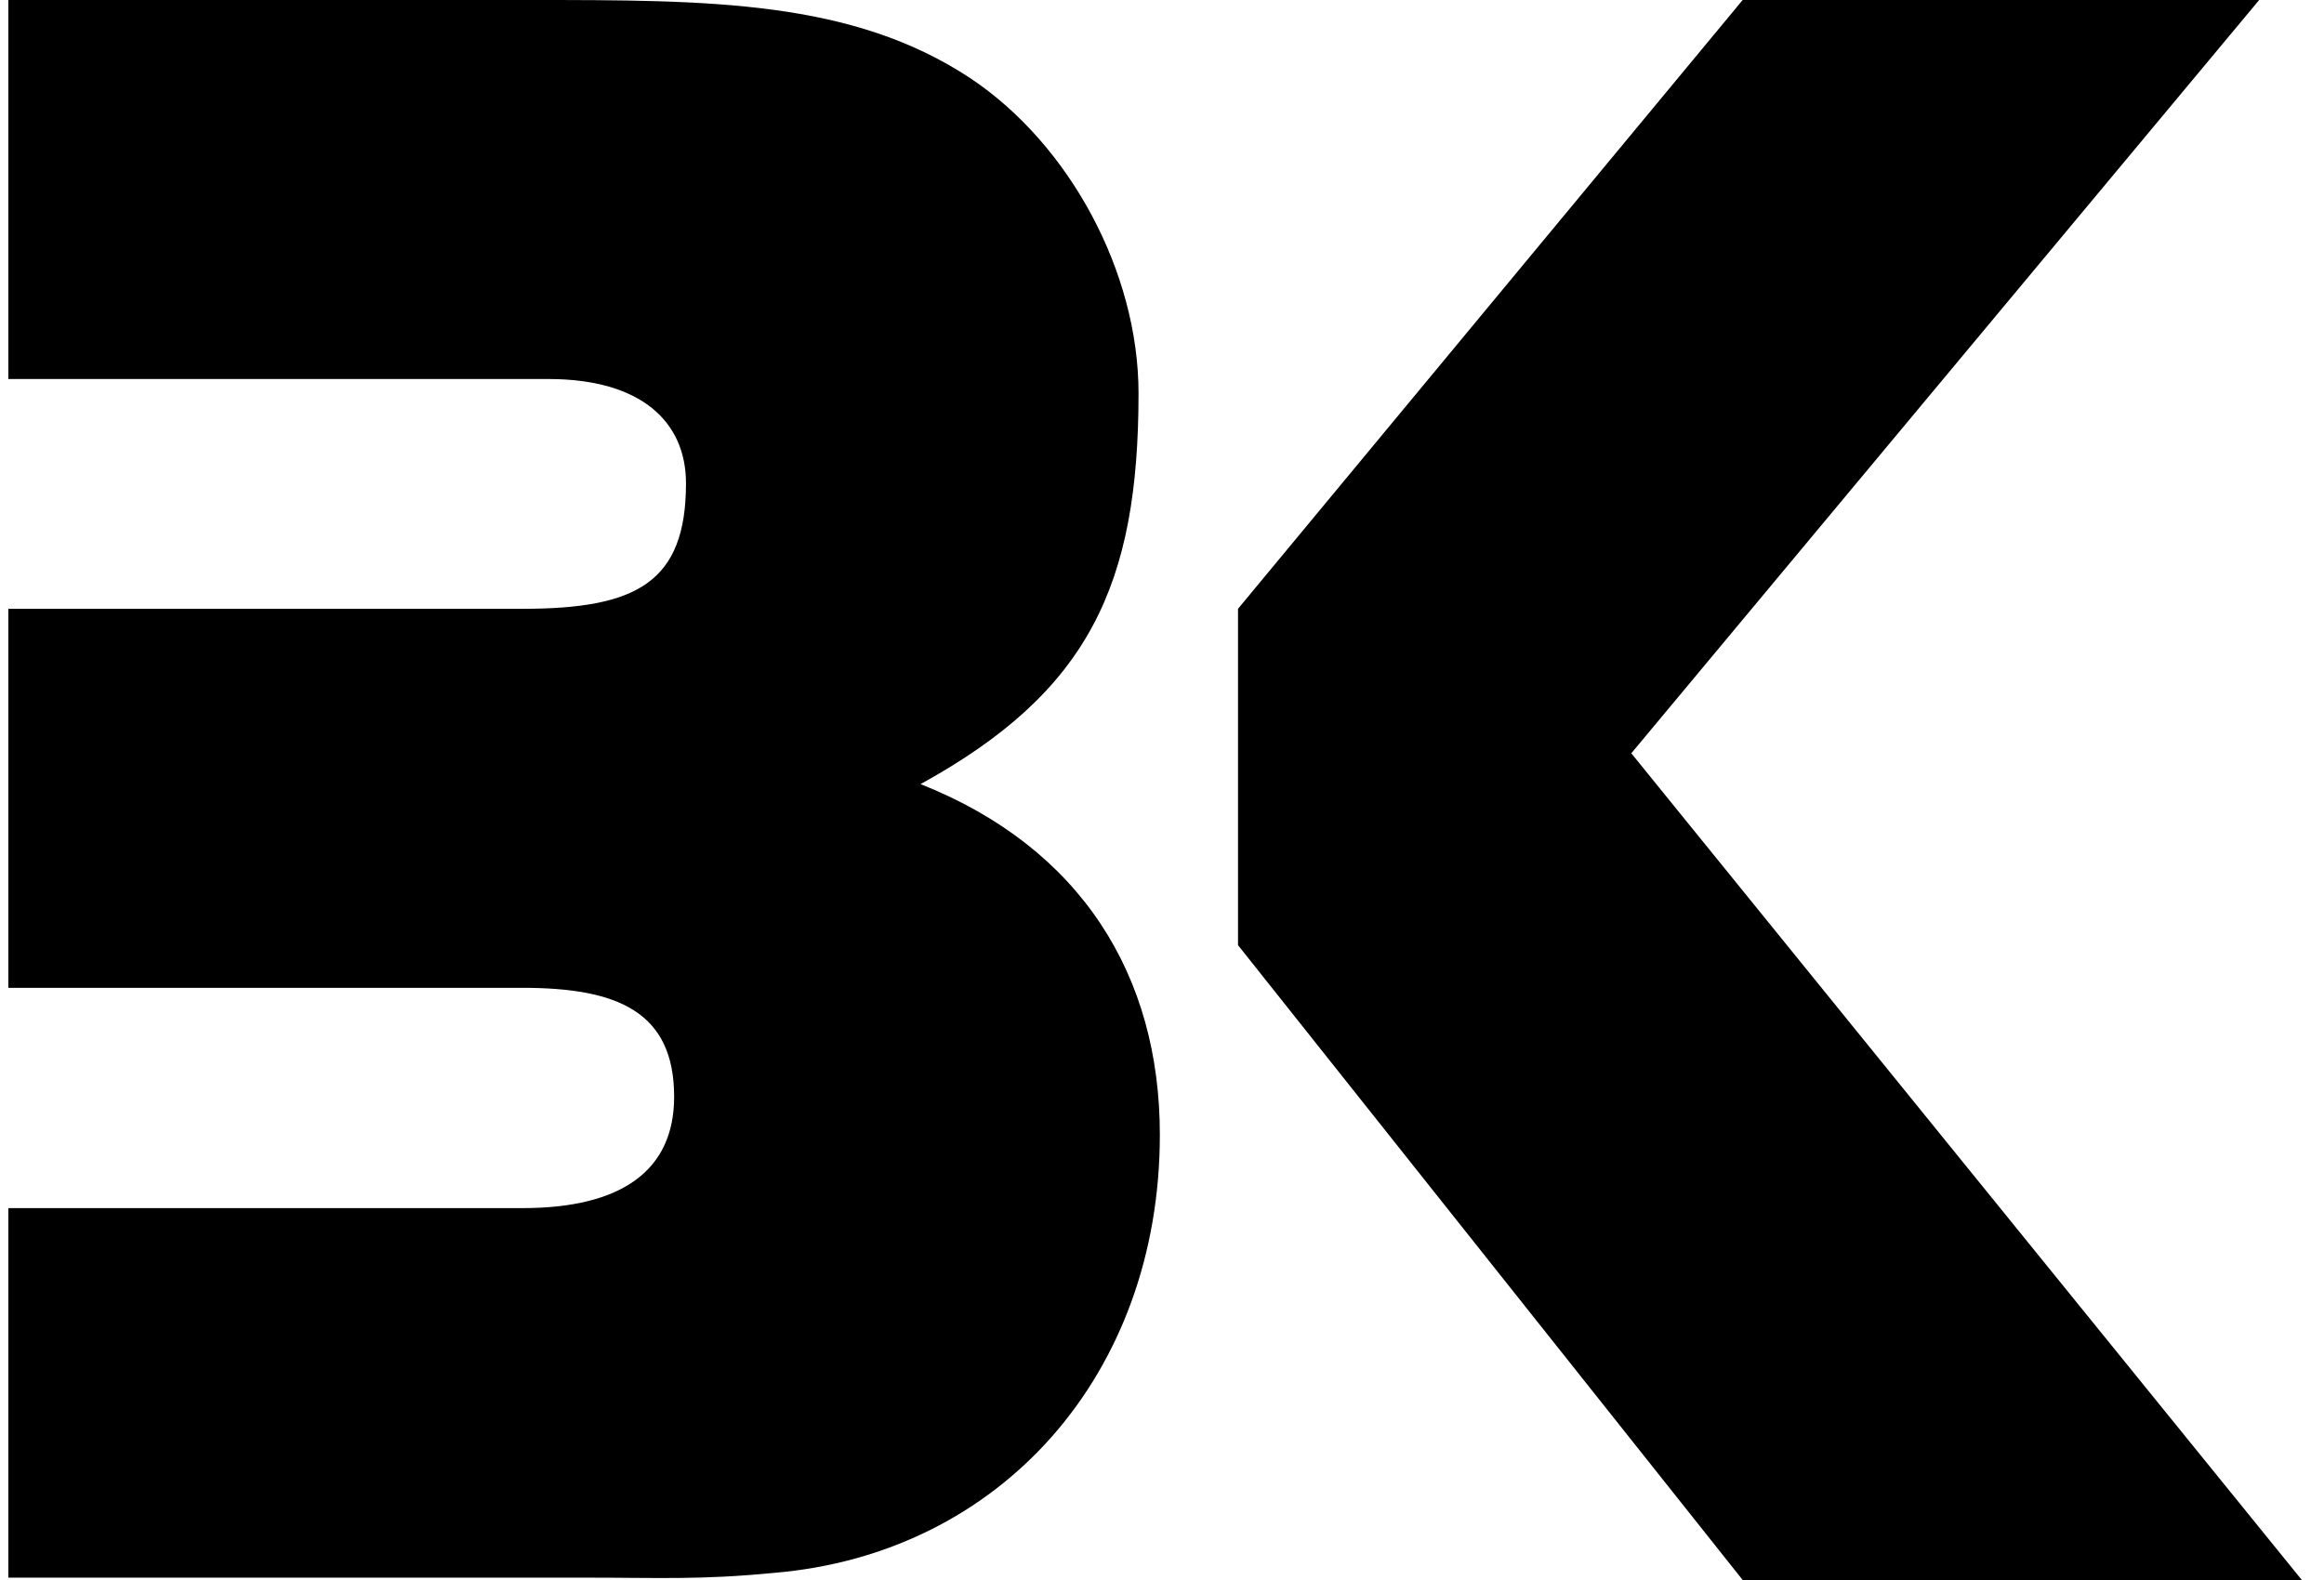 <?xml version="1.0" encoding="UTF-8"?>
<svg xmlns="http://www.w3.org/2000/svg" id="Ebene_3" viewBox="0 0 146 100" width="100" height="68">
  <path d="M32.984,0c11.394,0,20.39,0,27.886,4.948,6.297,4.198,10.645,12.294,10.645,19.94,0,12.144-3.148,18.891-13.793,24.738,10.195,4.048,15.142,12.144,15.142,22.189,0,15.142-10.045,26.537-24.438,27.736-4.648.45-7.196.3-11.844.3H0v-23.388h32.534c6.297,0,9.595-2.399,9.595-7.046,0-5.397-3.598-6.897-9.595-6.897H0v-23.988h32.534c7.196,0,10.345-1.649,10.345-7.946,0-3.898-2.849-6.597-8.696-6.597H0V0h32.984Z"/>
  <path d="M102.697,47.676l42.429,52.324h-35.382l-31.934-40.18v-21.289L109.743,0h32.684l-39.73,47.676Z"/>
</svg>
